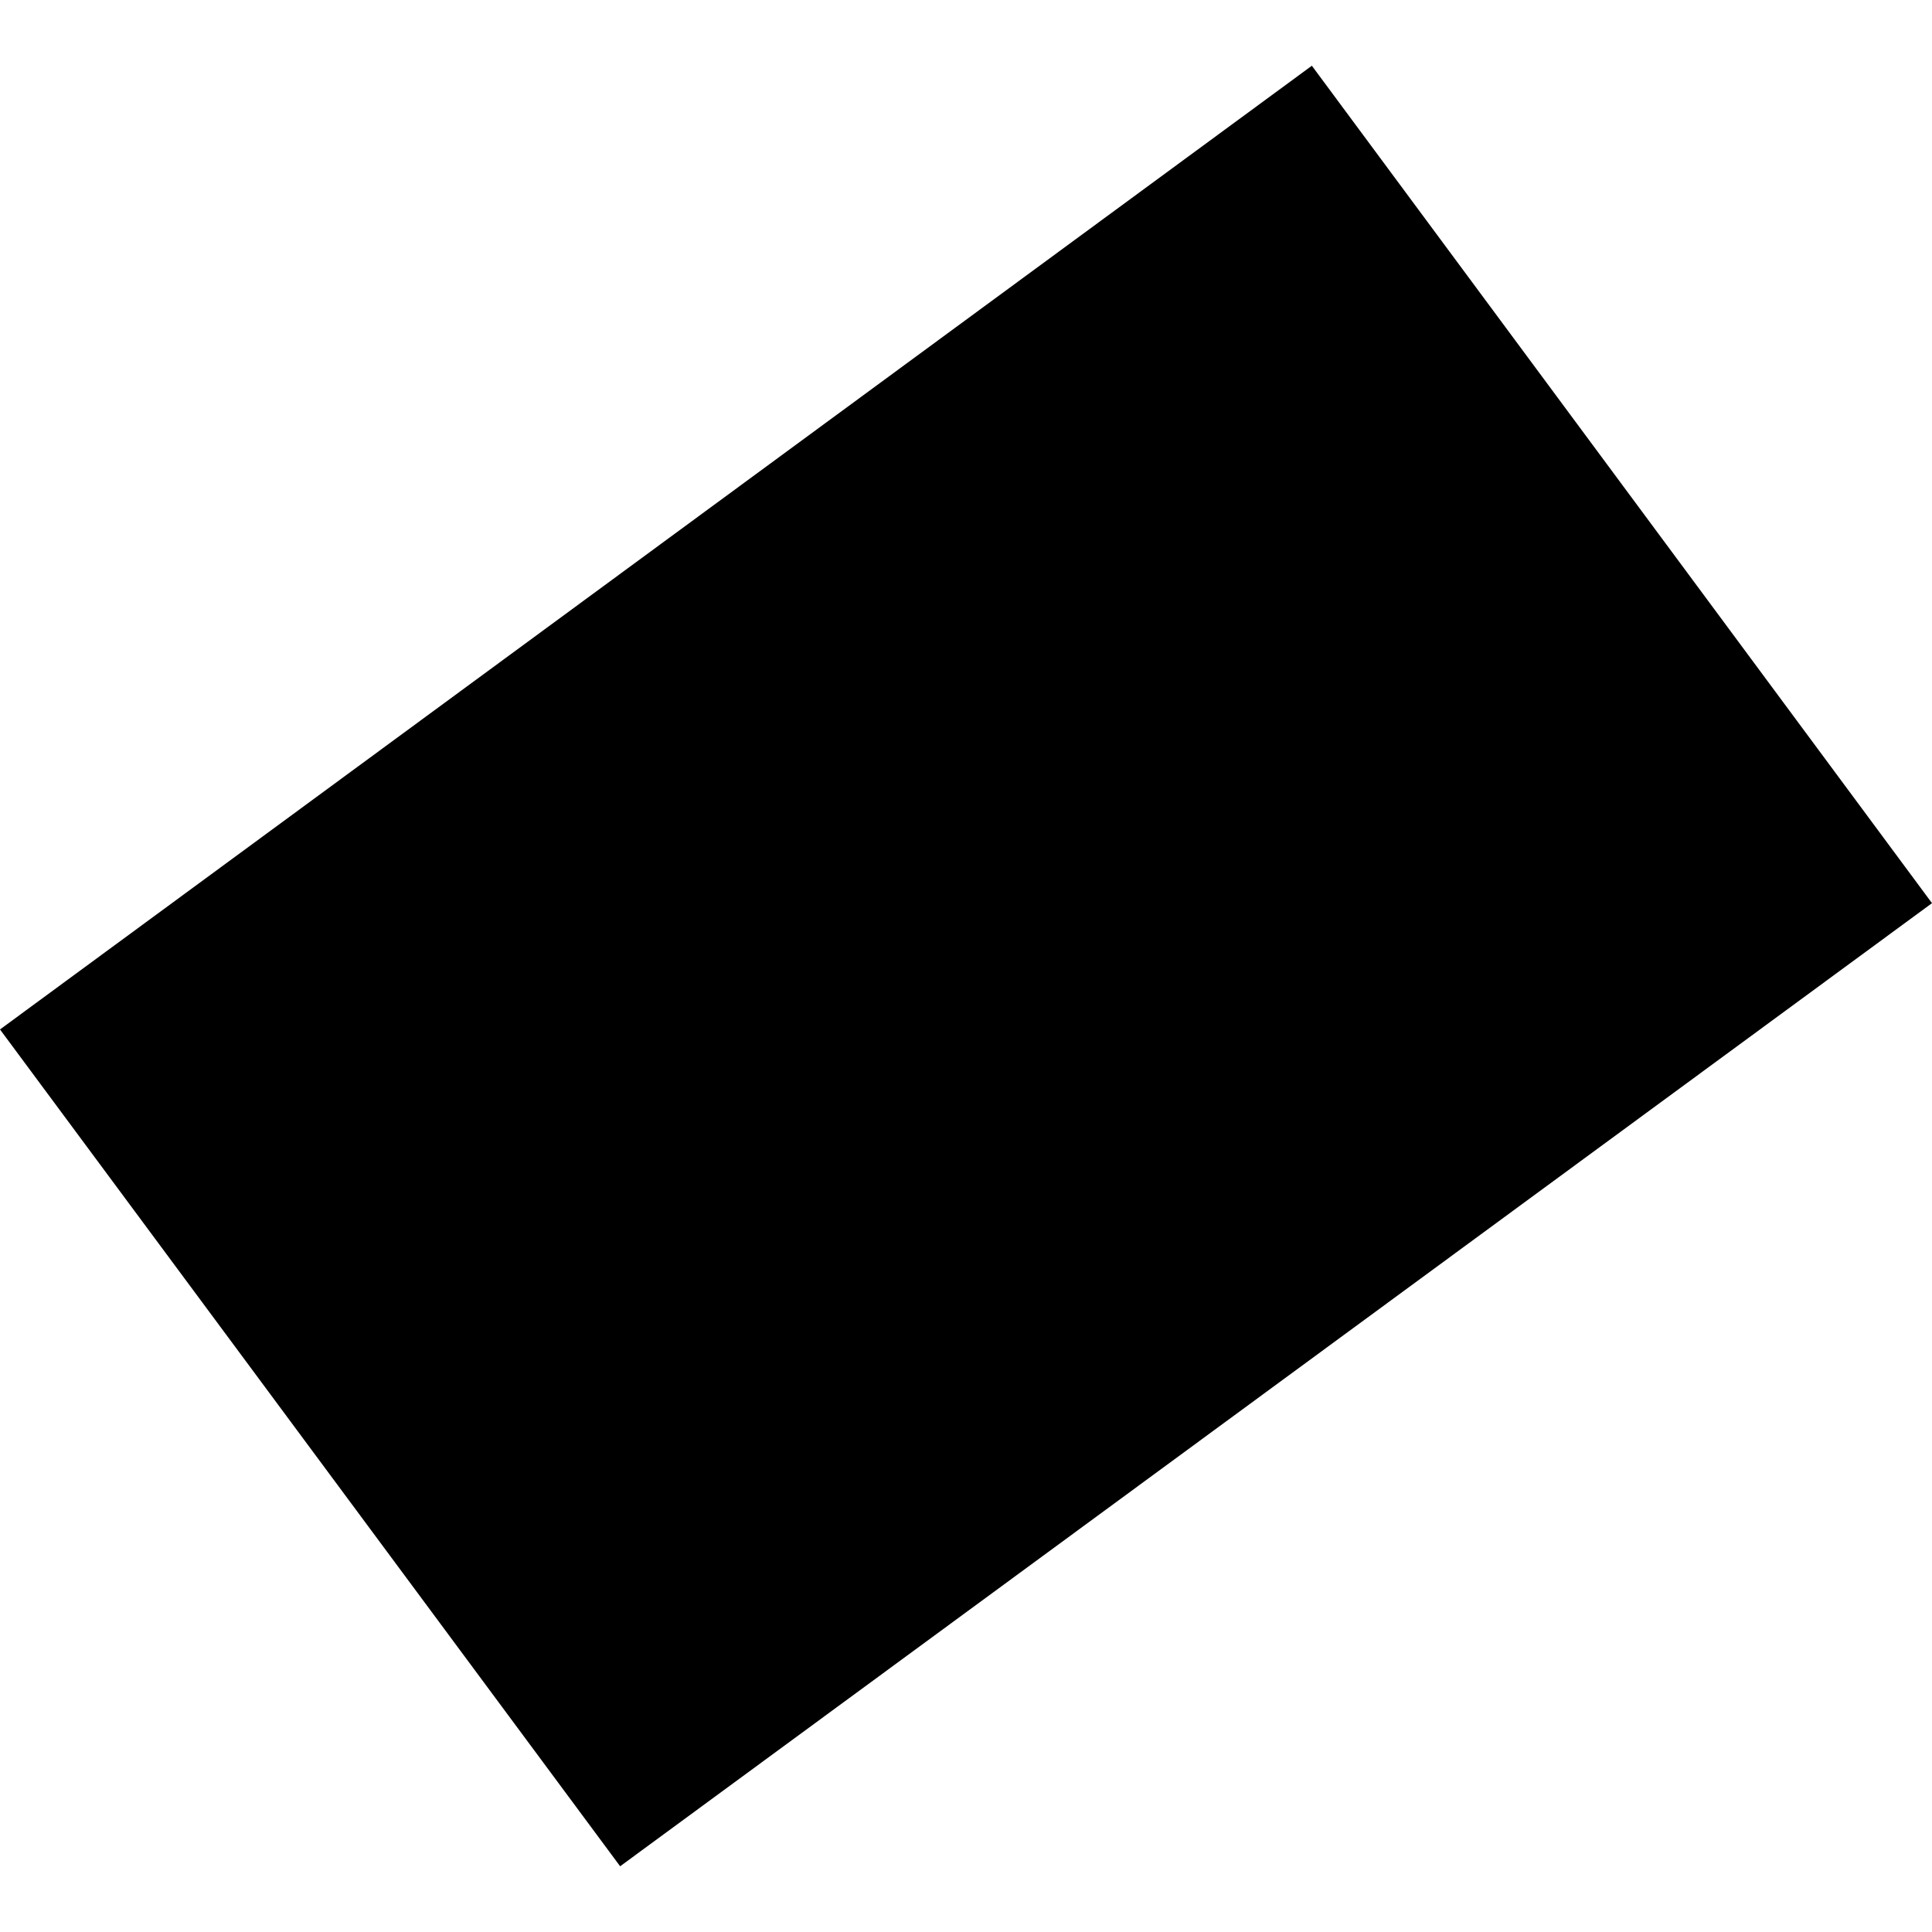 <?xml version="1.0" encoding="utf-8" standalone="no"?>
<!DOCTYPE svg PUBLIC "-//W3C//DTD SVG 1.1//EN"
  "http://www.w3.org/Graphics/SVG/1.1/DTD/svg11.dtd">
<!-- Created with matplotlib (https://matplotlib.org/) -->
<svg height="288pt" version="1.1" viewBox="0 0 288 288" width="288pt" xmlns="http://www.w3.org/2000/svg" xmlns:xlink="http://www.w3.org/1999/xlink">
 <defs>
  <style type="text/css">
*{stroke-linecap:butt;stroke-linejoin:round;}
  </style>
 </defs>
 <g id="figure_1">
  <g id="patch_1">
   <path d="M 0 288 
L 288 288 
L 288 0 
L 0 0 
z
" style="fill:none;opacity:0;"/>
  </g>
  <g id="axes_1">
   <g id="PatchCollection_1">
    <path clip-path="url(#p878a290ef6)" d="M 0 153.458 
L 195.556 9.798 
L 288 134.633 
L 92.443 278.202 
L 0 153.458 
"/>
   </g>
  </g>
 </g>
 <defs>
  <clipPath id="p878a290ef6">
   <rect height="268.404" width="288" x="0" y="9.798"/>
  </clipPath>
 </defs>
</svg>
